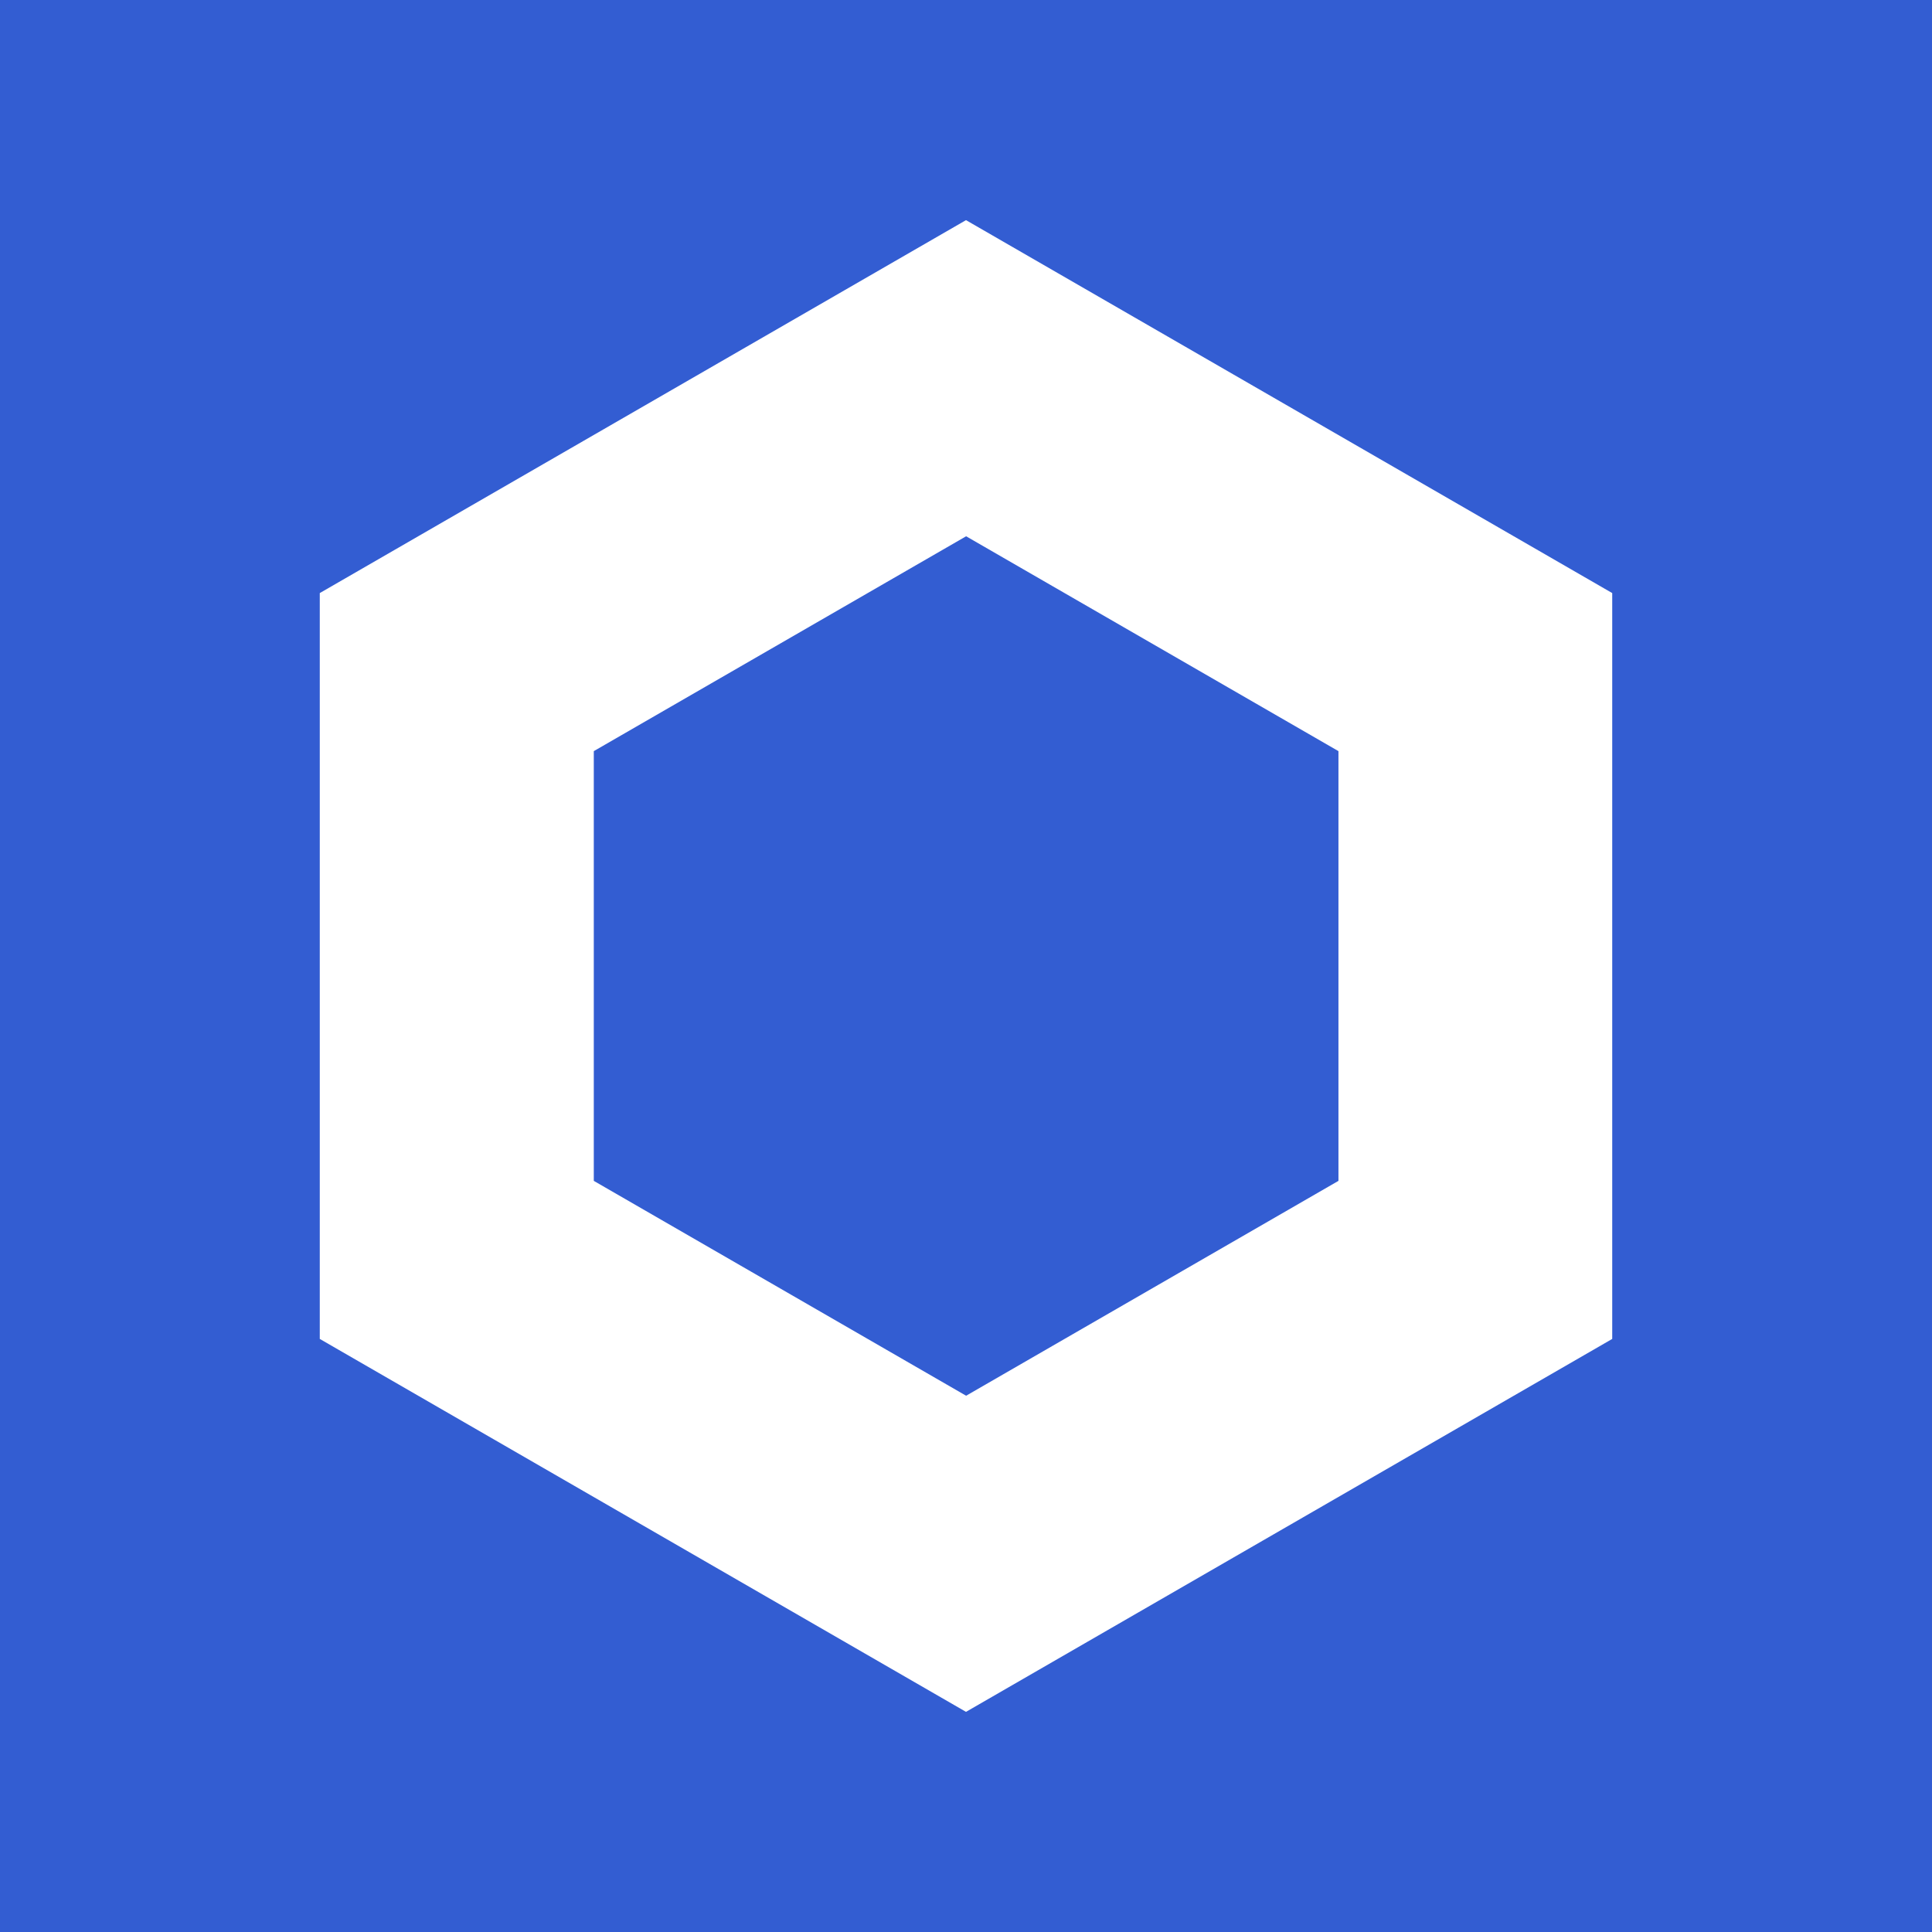 <svg width="145" height="145" viewBox="0 0 145 145" fill="none" xmlns="http://www.w3.org/2000/svg">
<rect x="0" y="0" width="145" height="145" fill="#333333" stroke="none"/>
<g clip-path="url(#clip0_545_2865)">
<rect width="145" height="145" fill="#335DD2"/>
<path d="M72.5 16.522L24 44.511V100.489L72.5 128.478L121 100.489V44.511L72.5 16.522ZM100.453 88.626L72.509 104.752L44.565 88.626V56.374L72.509 40.248L100.453 56.374V88.626Z" fill="white"/>
</g>
<defs>
<clipPath id="clip0_545_2865">
<rect width="145" height="145" fill="white"/>
</clipPath>
</defs>
</svg>

